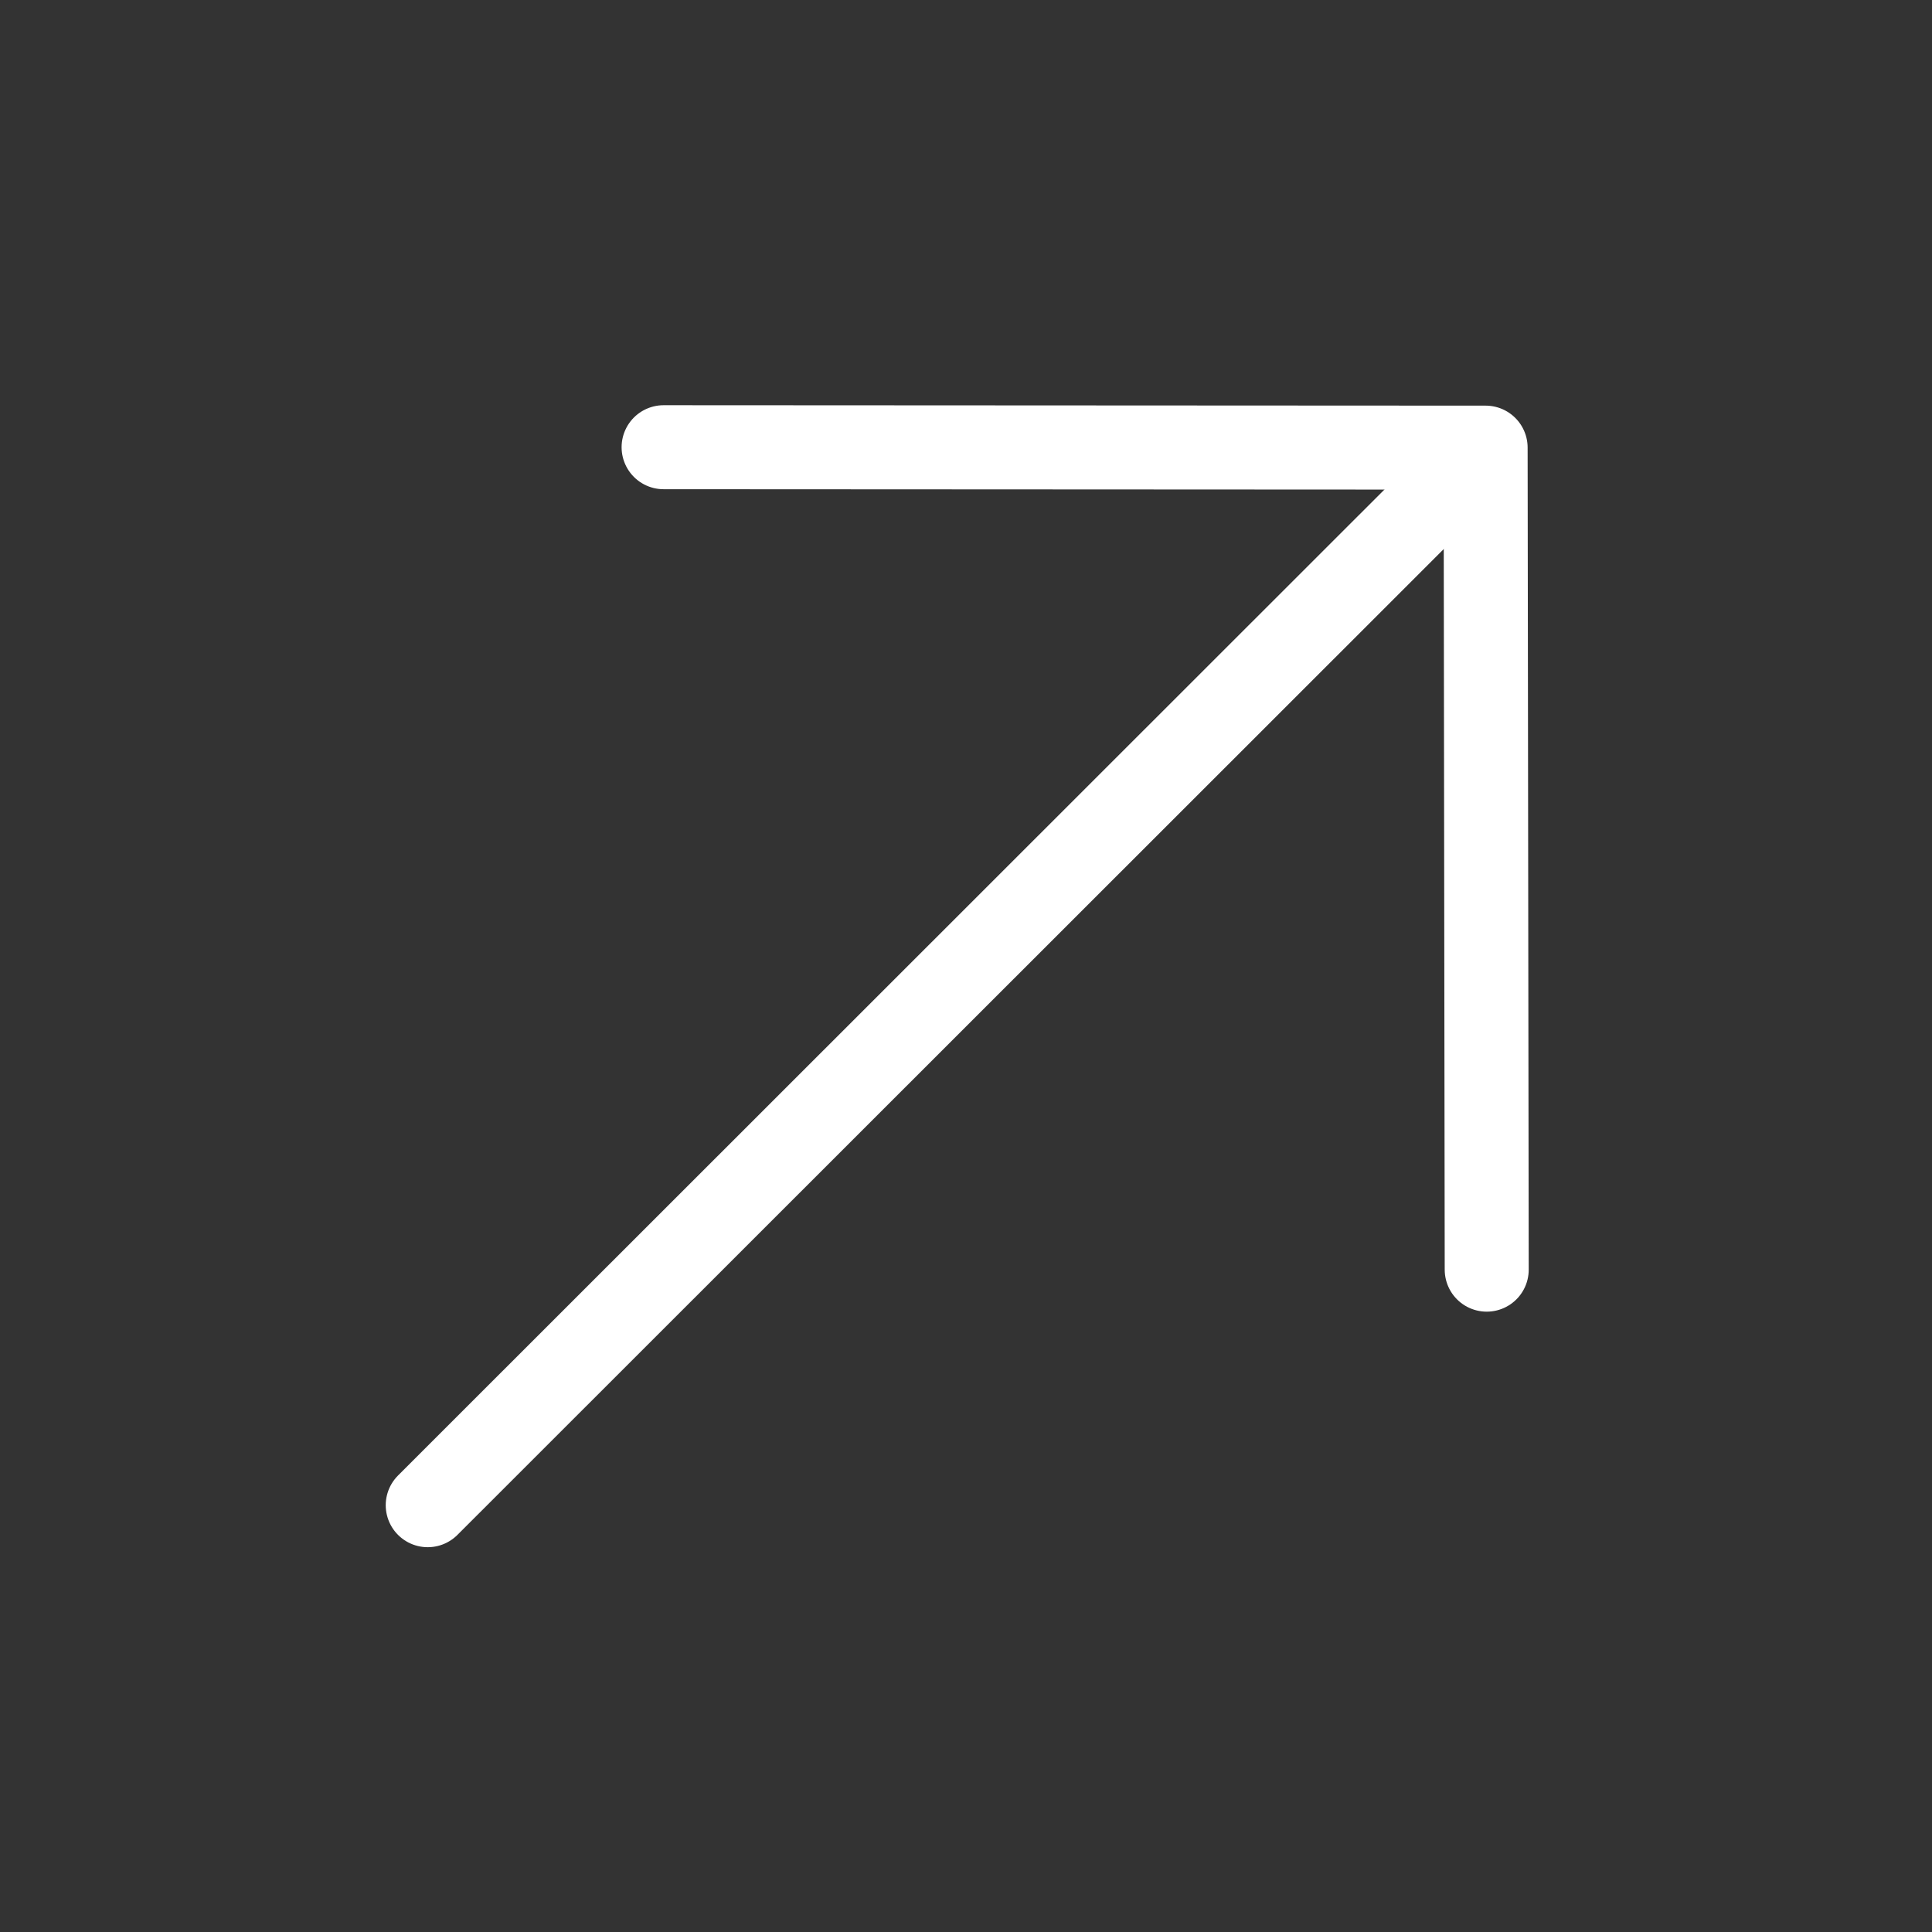 <?xml version="1.0" encoding="UTF-8"?> <svg xmlns="http://www.w3.org/2000/svg" width="23" height="23" viewBox="0 0 23 23" fill="none"><rect x="0" y="0" width="23" height="23" fill="#333333" stroke="none"/><path d="M5.092 17.919L17.541 5.476" stroke="white" style="stroke:white;stroke-opacity:1;" stroke-linecap="round" stroke-linejoin="round"></path><path d="M7.9 5.324L17.686 5.329L17.699 15.115" stroke="white" style="stroke:white;stroke-opacity:1;" stroke-linecap="round" stroke-linejoin="round"></path></svg> 